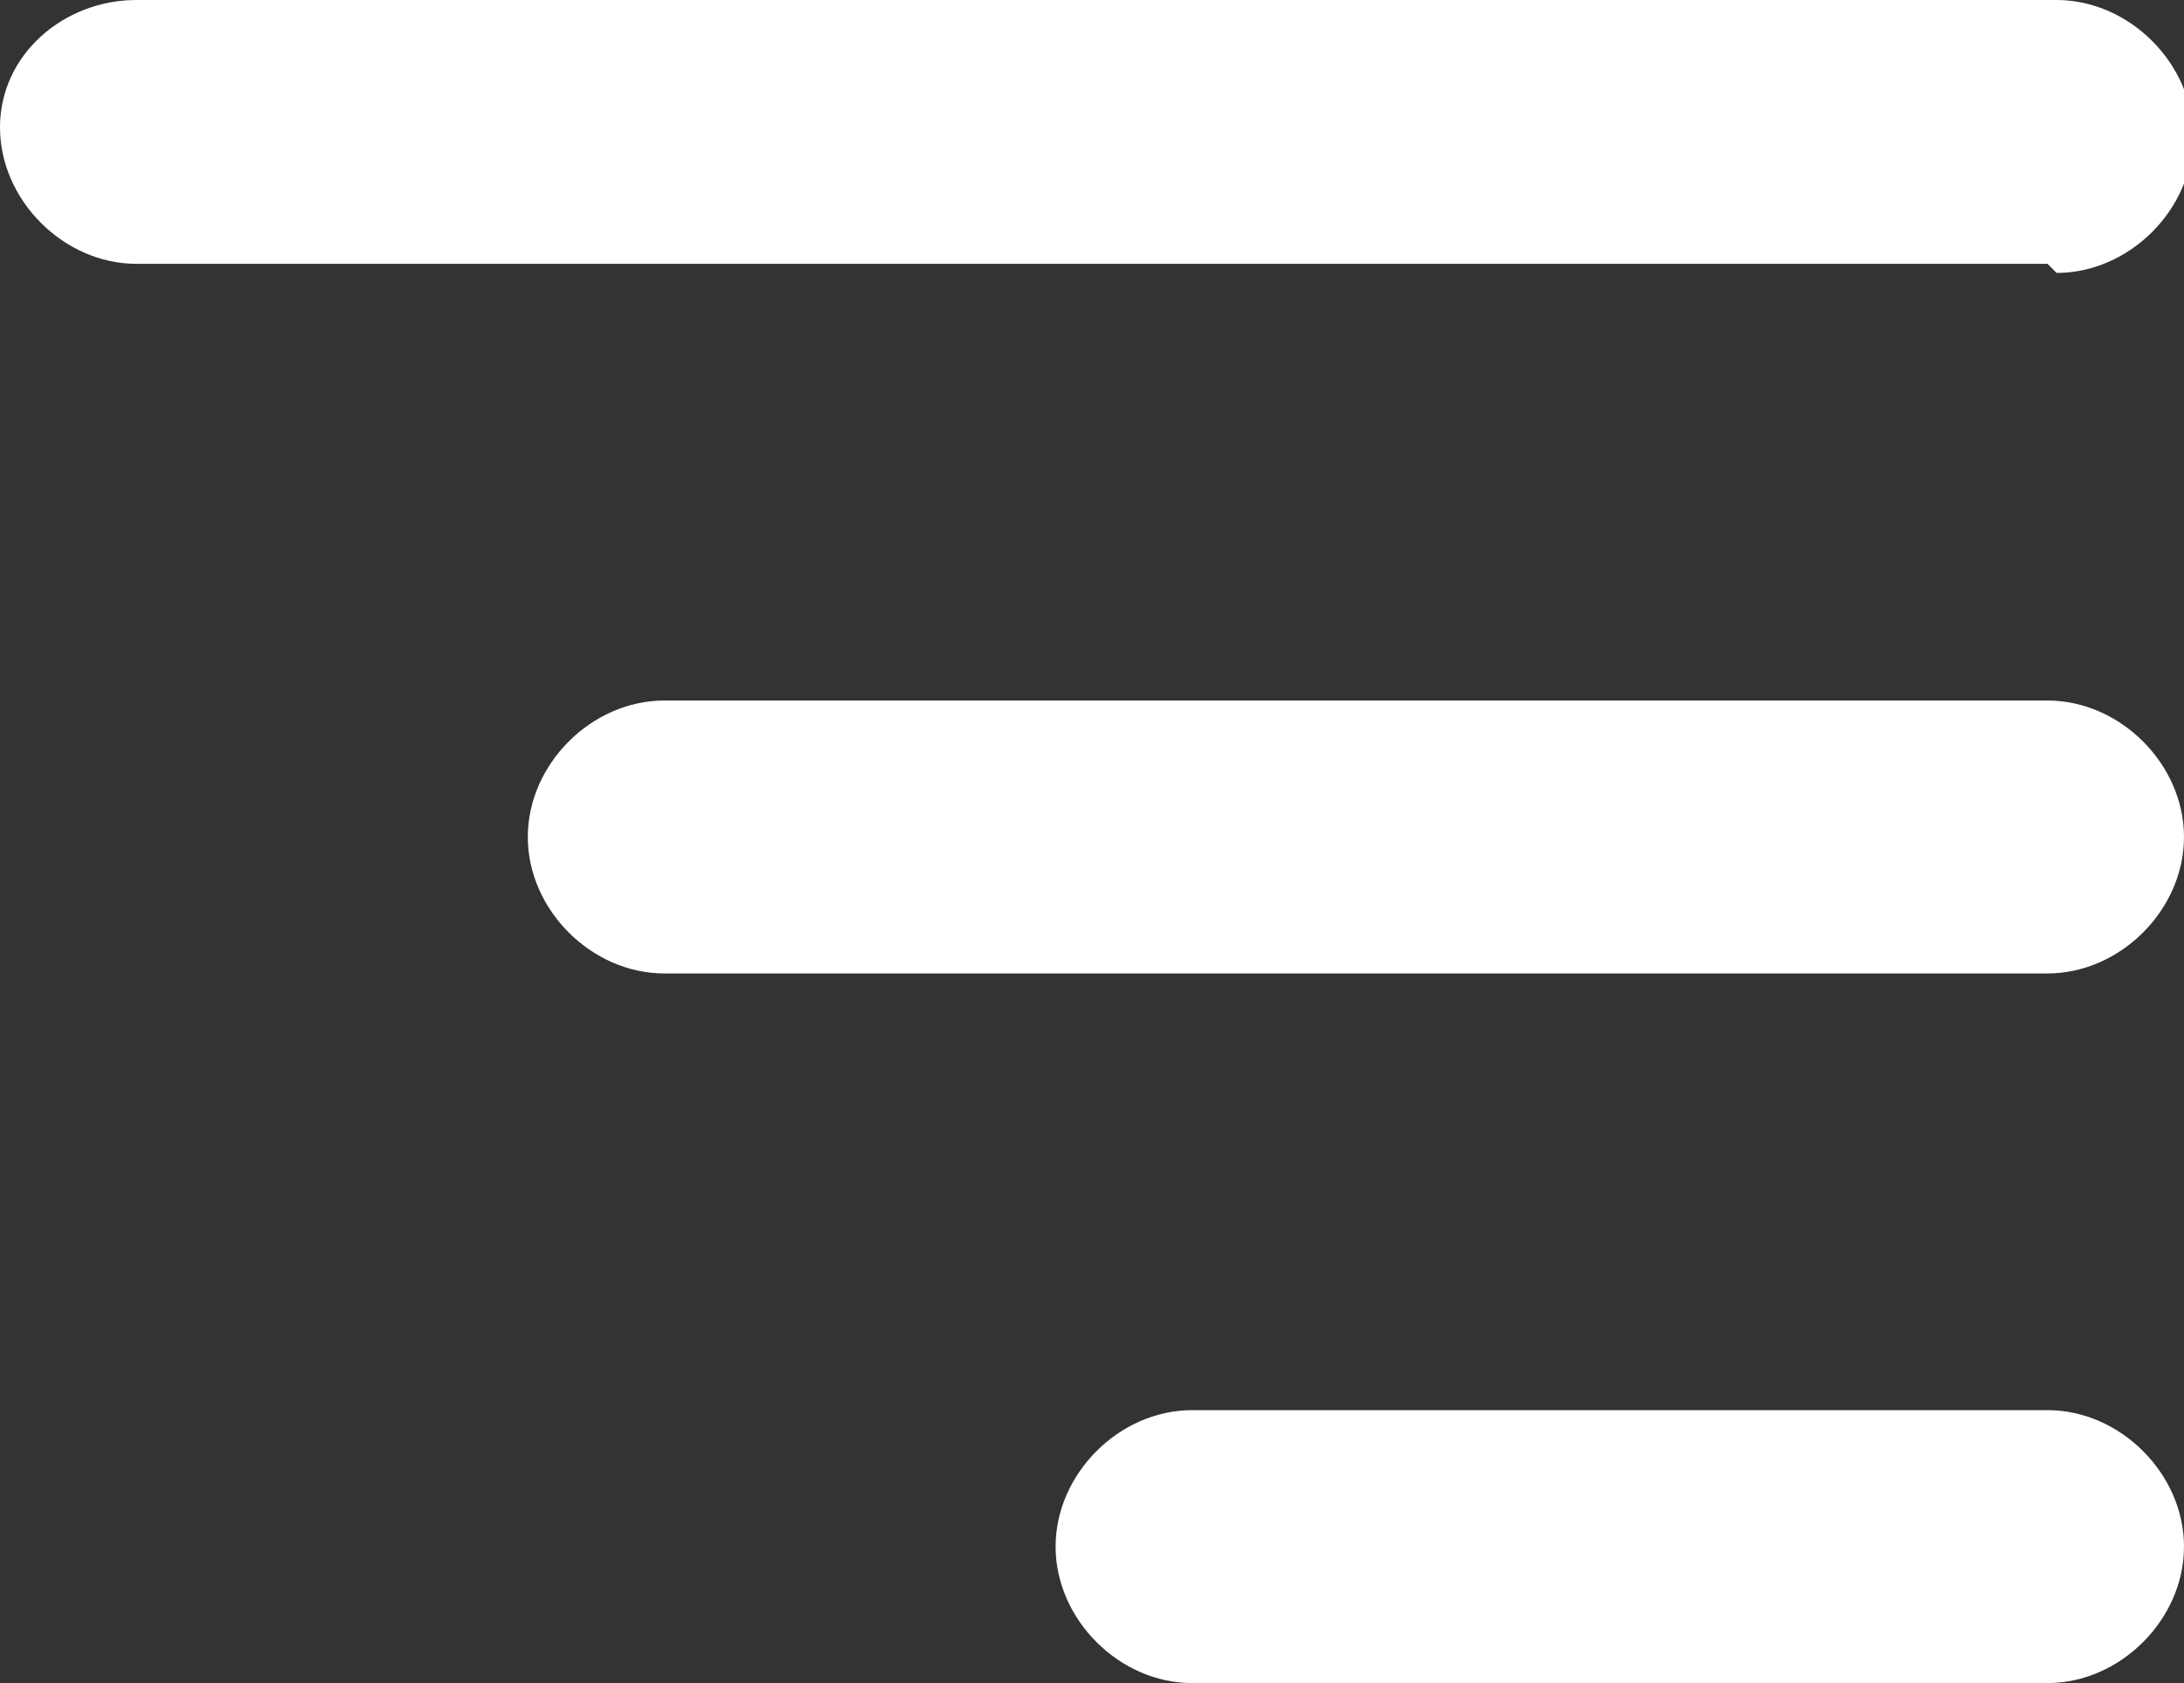 <?xml version="1.0" encoding="UTF-8"?>
<svg xmlns="http://www.w3.org/2000/svg" version="1.1" viewBox="0 0 24 18.5">
  <rect x="0" y="0" width="24" height="18.5" fill="#333333" stroke="none"/>
  <defs>
    <style>
      .cls-1 {
        fill: #fff;
      }
    </style>
  </defs>
  <!-- Generator: Adobe Illustrator 28.7.0, SVG Export Plug-In . SVG Version: 1.2.0 Build 136)  -->
  <g>
    <g id="Layer_1">
      <path class="cls-1" d="M22.5,2.9H1.5c-.8,0-1.5-.7-1.5-1.5S.7,0,1.5,0h21.1c.8,0,1.5.7,1.5,1.5s-.7,1.5-1.5,1.5h0Z"/>
      <path class="cls-1" d="M22.5,10.7H7.3c-.8,0-1.5-.7-1.5-1.5s.7-1.5,1.5-1.5h15.2c.8,0,1.5.7,1.5,1.5s-.7,1.5-1.5,1.5Z"/>
      <path class="cls-1" d="M22.5,18.5h-9.4c-.8,0-1.5-.7-1.5-1.5s.7-1.5,1.5-1.5h9.4c.8,0,1.5.7,1.5,1.5s-.7,1.5-1.5,1.5Z"/>
    </g>
  </g>
</svg>